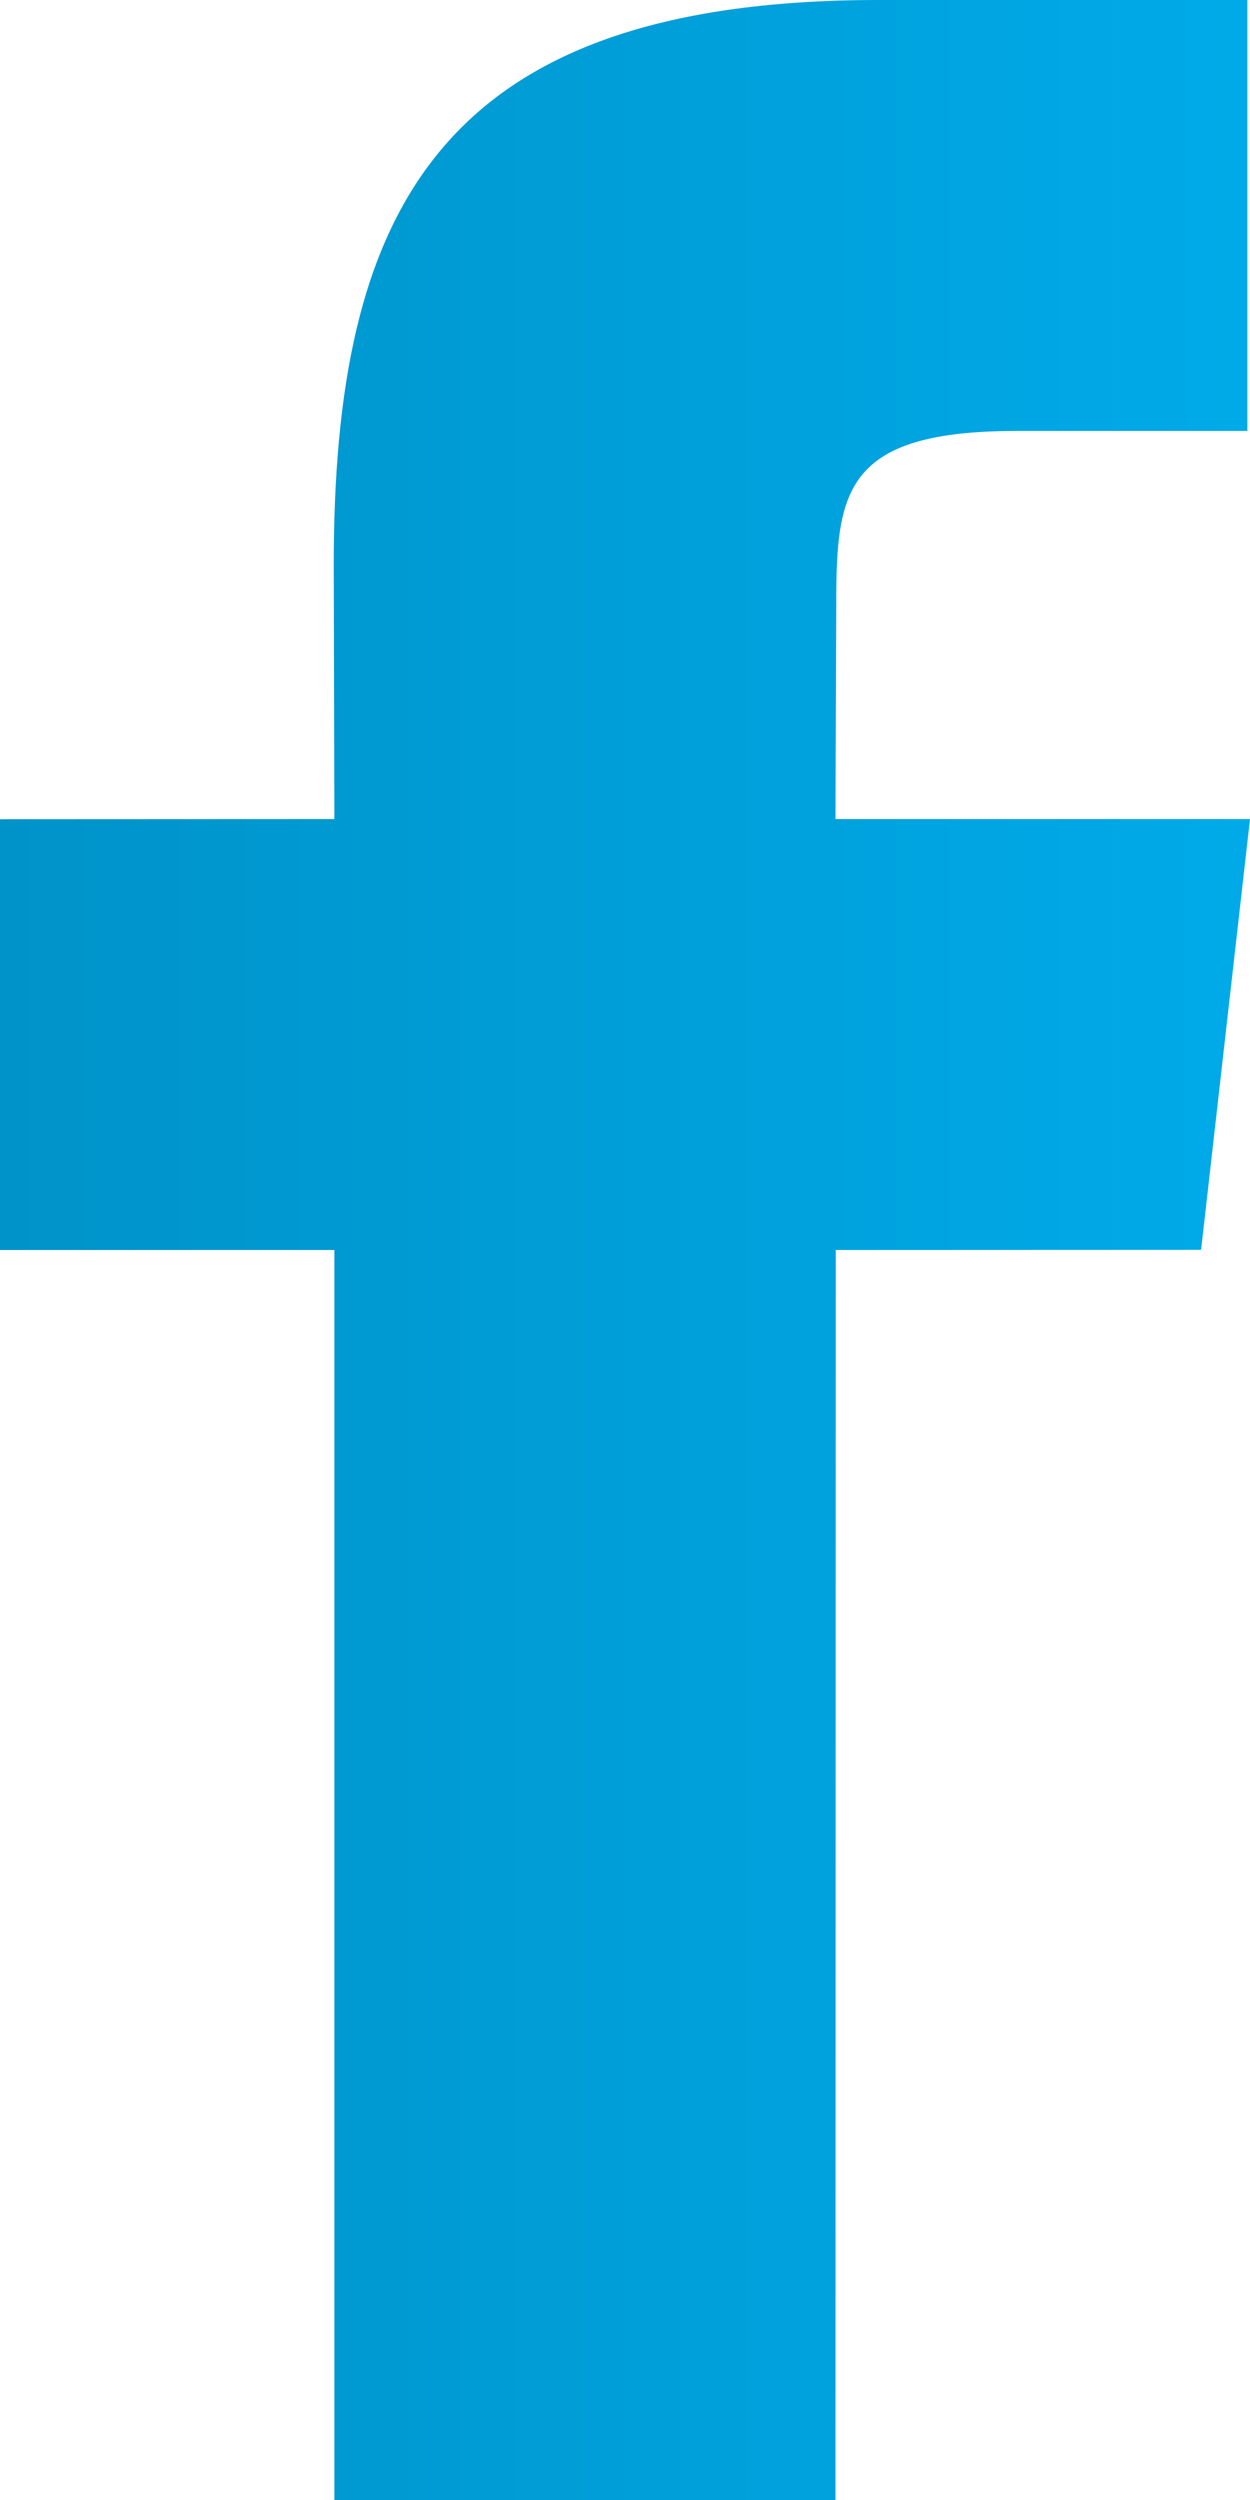 <svg width="8" height="16" viewBox="0 0 8 16" fill="none" xmlns="http://www.w3.org/2000/svg">
<path d="M5.347 16H2.14V8H2.04063e-08V5.243L2.14 5.242L2.136 3.618C2.136 1.369 2.789 0 5.623 0H7.983V2.758H6.508C5.405 2.758 5.352 3.143 5.352 3.862L5.347 5.242H8L7.687 7.999L5.349 8L5.347 16Z" fill="url(#paint0_linear)"/>
<defs>
<linearGradient id="paint0_linear" x1="0" y1="8" x2="8" y2="8" gradientUnits="userSpaceOnUse">
<stop stop-color="#0093C9"/>
<stop offset="1" stop-color="#00AAE8"/>
</linearGradient>
</defs>
</svg>
